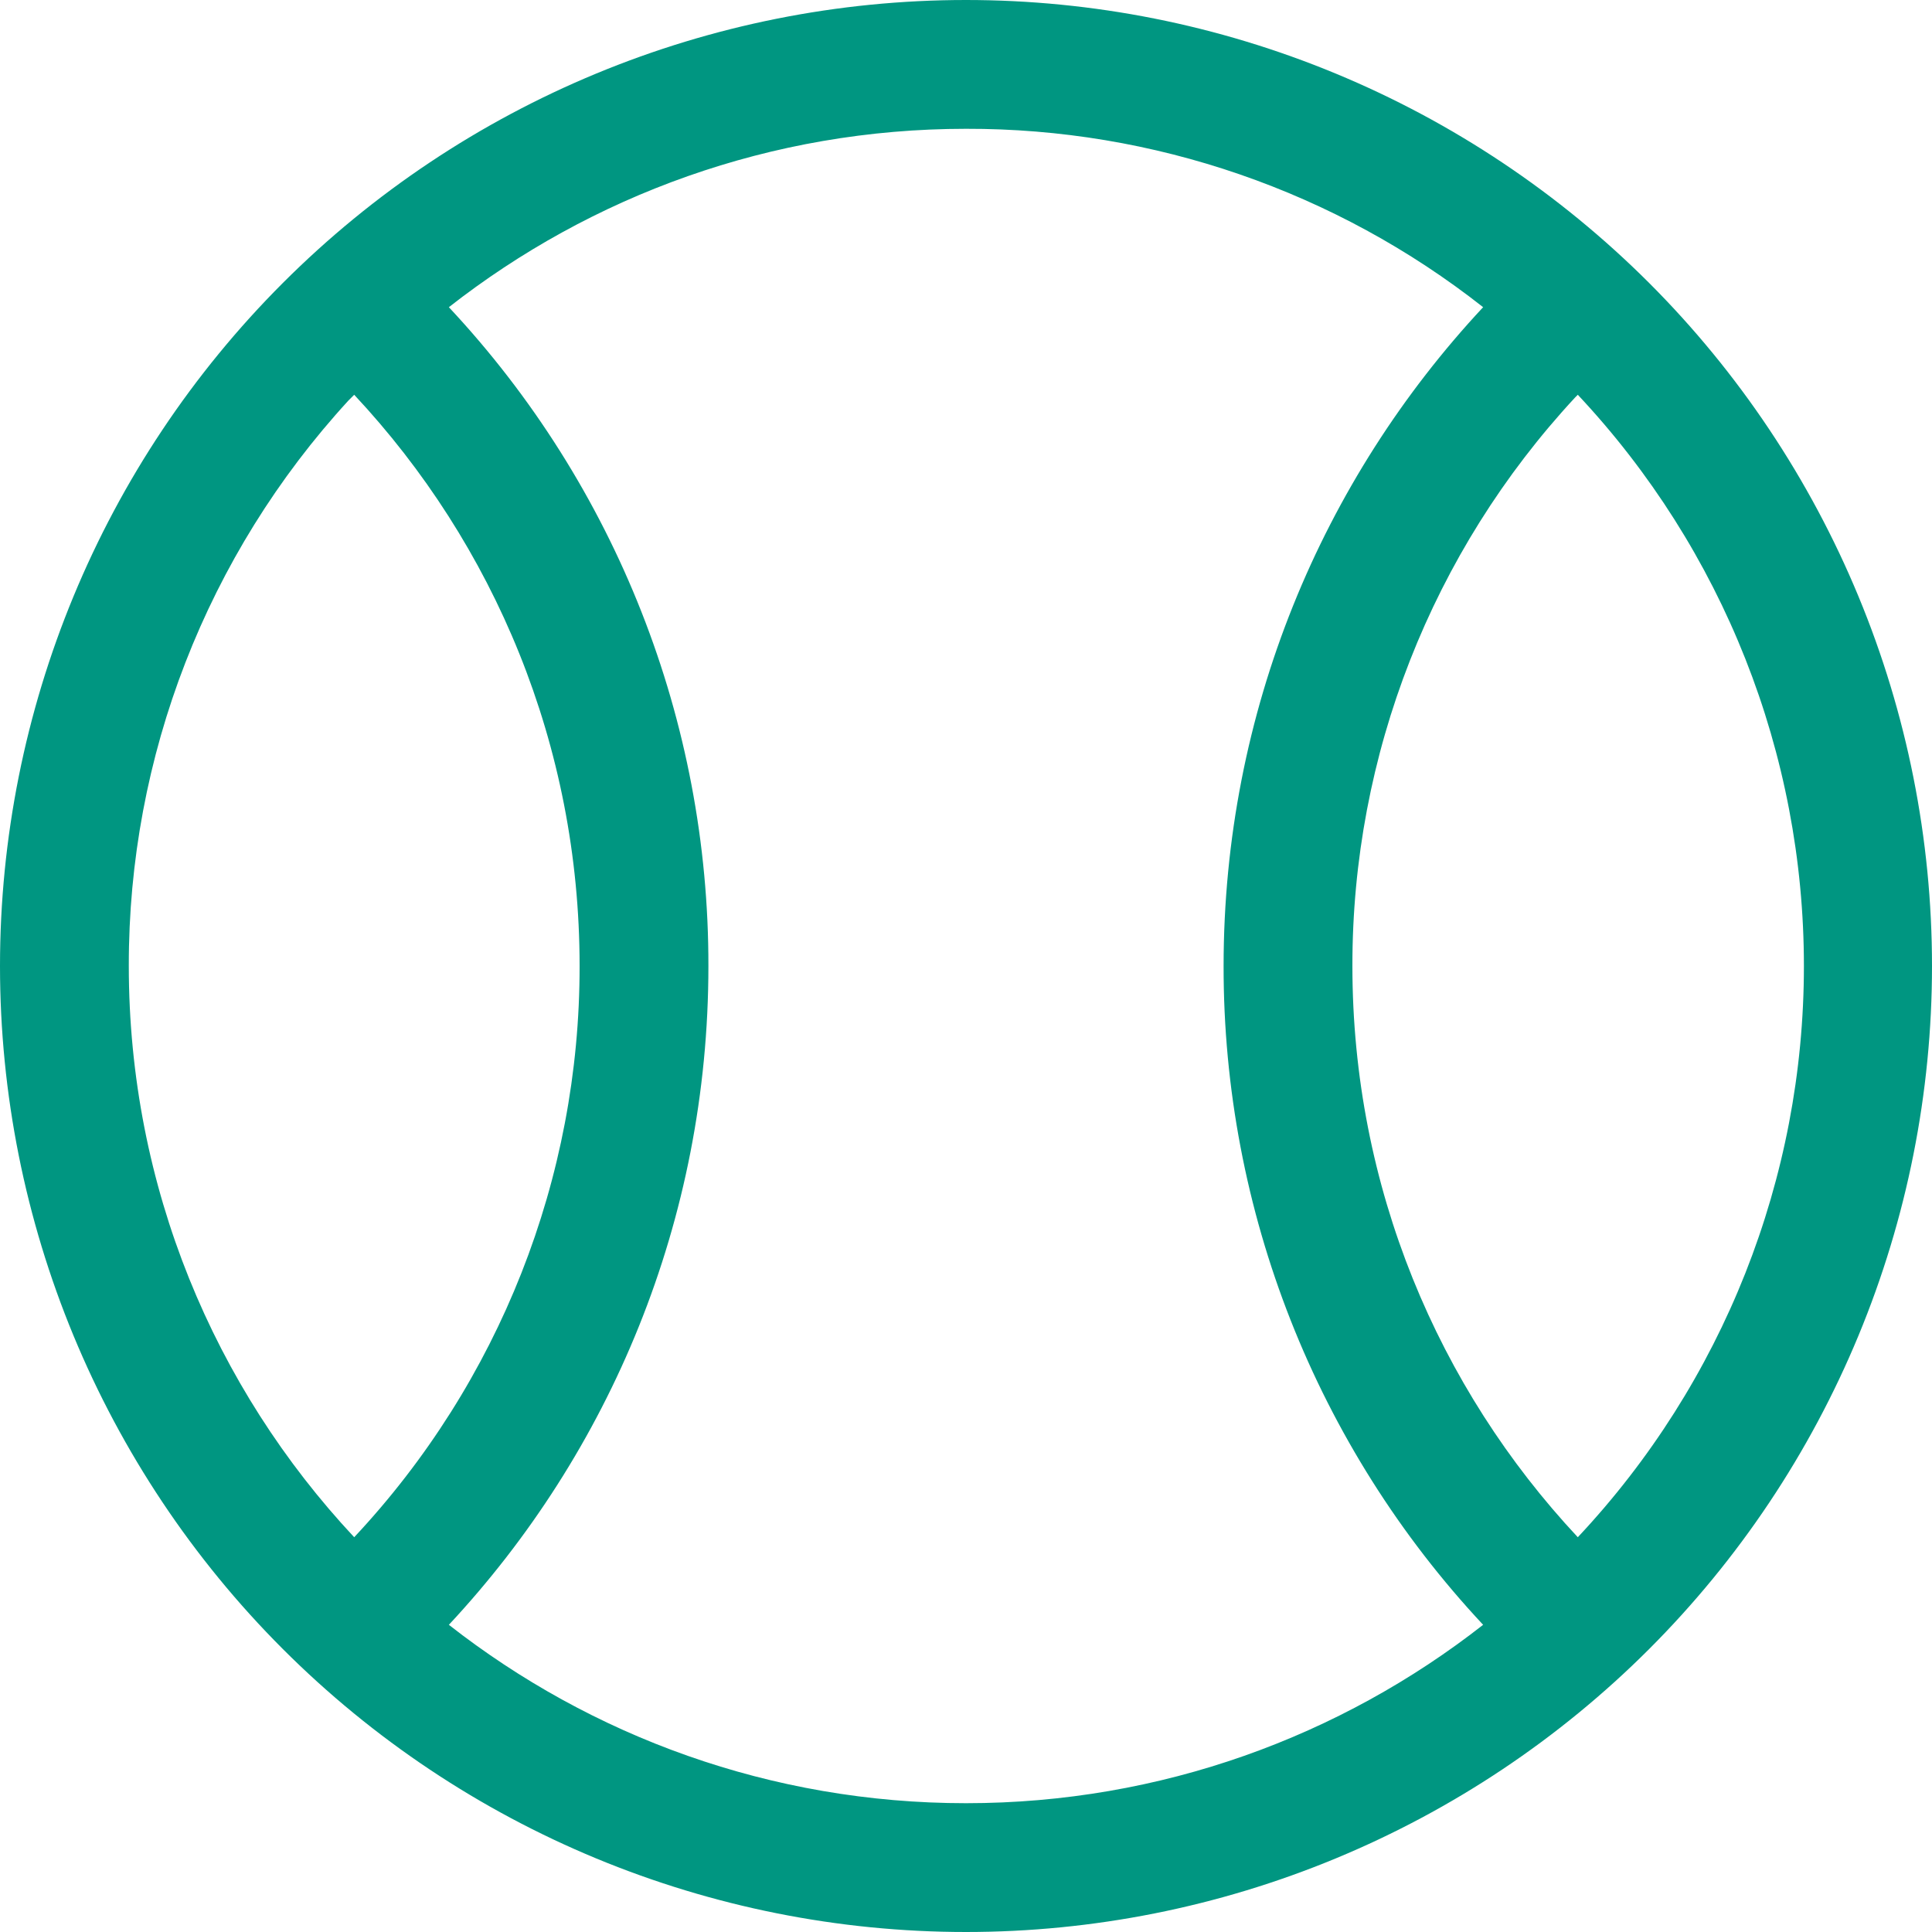 <svg width="30" height="30" viewBox="0 0 30 30" fill="none" xmlns="http://www.w3.org/2000/svg">
<path d="M15 0C16.97 -2.93527e-08 18.92 0.388 20.74 1.142C22.56 1.896 24.214 3.001 25.607 4.393C27 5.786 28.104 7.44 28.858 9.26C29.612 11.08 30 13.03 30 15C30 16.97 29.612 18.92 28.858 20.74C28.104 22.56 27 24.214 25.607 25.607C24.214 27 22.56 28.104 20.74 28.858C18.92 29.612 16.97 30 15 30C11.022 30 7.206 28.42 4.393 25.607C1.58 22.794 0 18.978 0 15C0 11.022 1.58 7.206 4.393 4.393C7.206 1.58 11.022 5.92805e-08 15 0ZM15 2C11.97 2 9.18 3.04 6.97 4.77C9.565 7.544 11.006 11.202 11 15C11 18.95 9.47 22.55 6.97 25.23C9.18 26.96 11.97 28 15 28C18.03 28 20.82 26.96 23.03 25.23C20.436 22.456 18.995 18.798 19 15C19 11.05 20.53 7.45 23.03 4.77C20.741 2.969 17.912 1.993 15 2ZM5.5 6.13L5.41 6.22C3.212 8.615 1.994 11.749 2 15C2 18.43 3.33 21.55 5.5 23.87C7.752 21.466 9.004 18.294 9 15C9 11.57 7.67 8.45 5.5 6.13ZM24.5 6.13L24.46 6.17C22.233 8.57 20.996 11.725 21 15C21 18.43 22.33 21.55 24.5 23.87C26.756 21.467 28.011 18.296 28.011 15C28.011 11.704 26.756 8.533 24.5 6.13Z" fill="#009681"/>
</svg>
